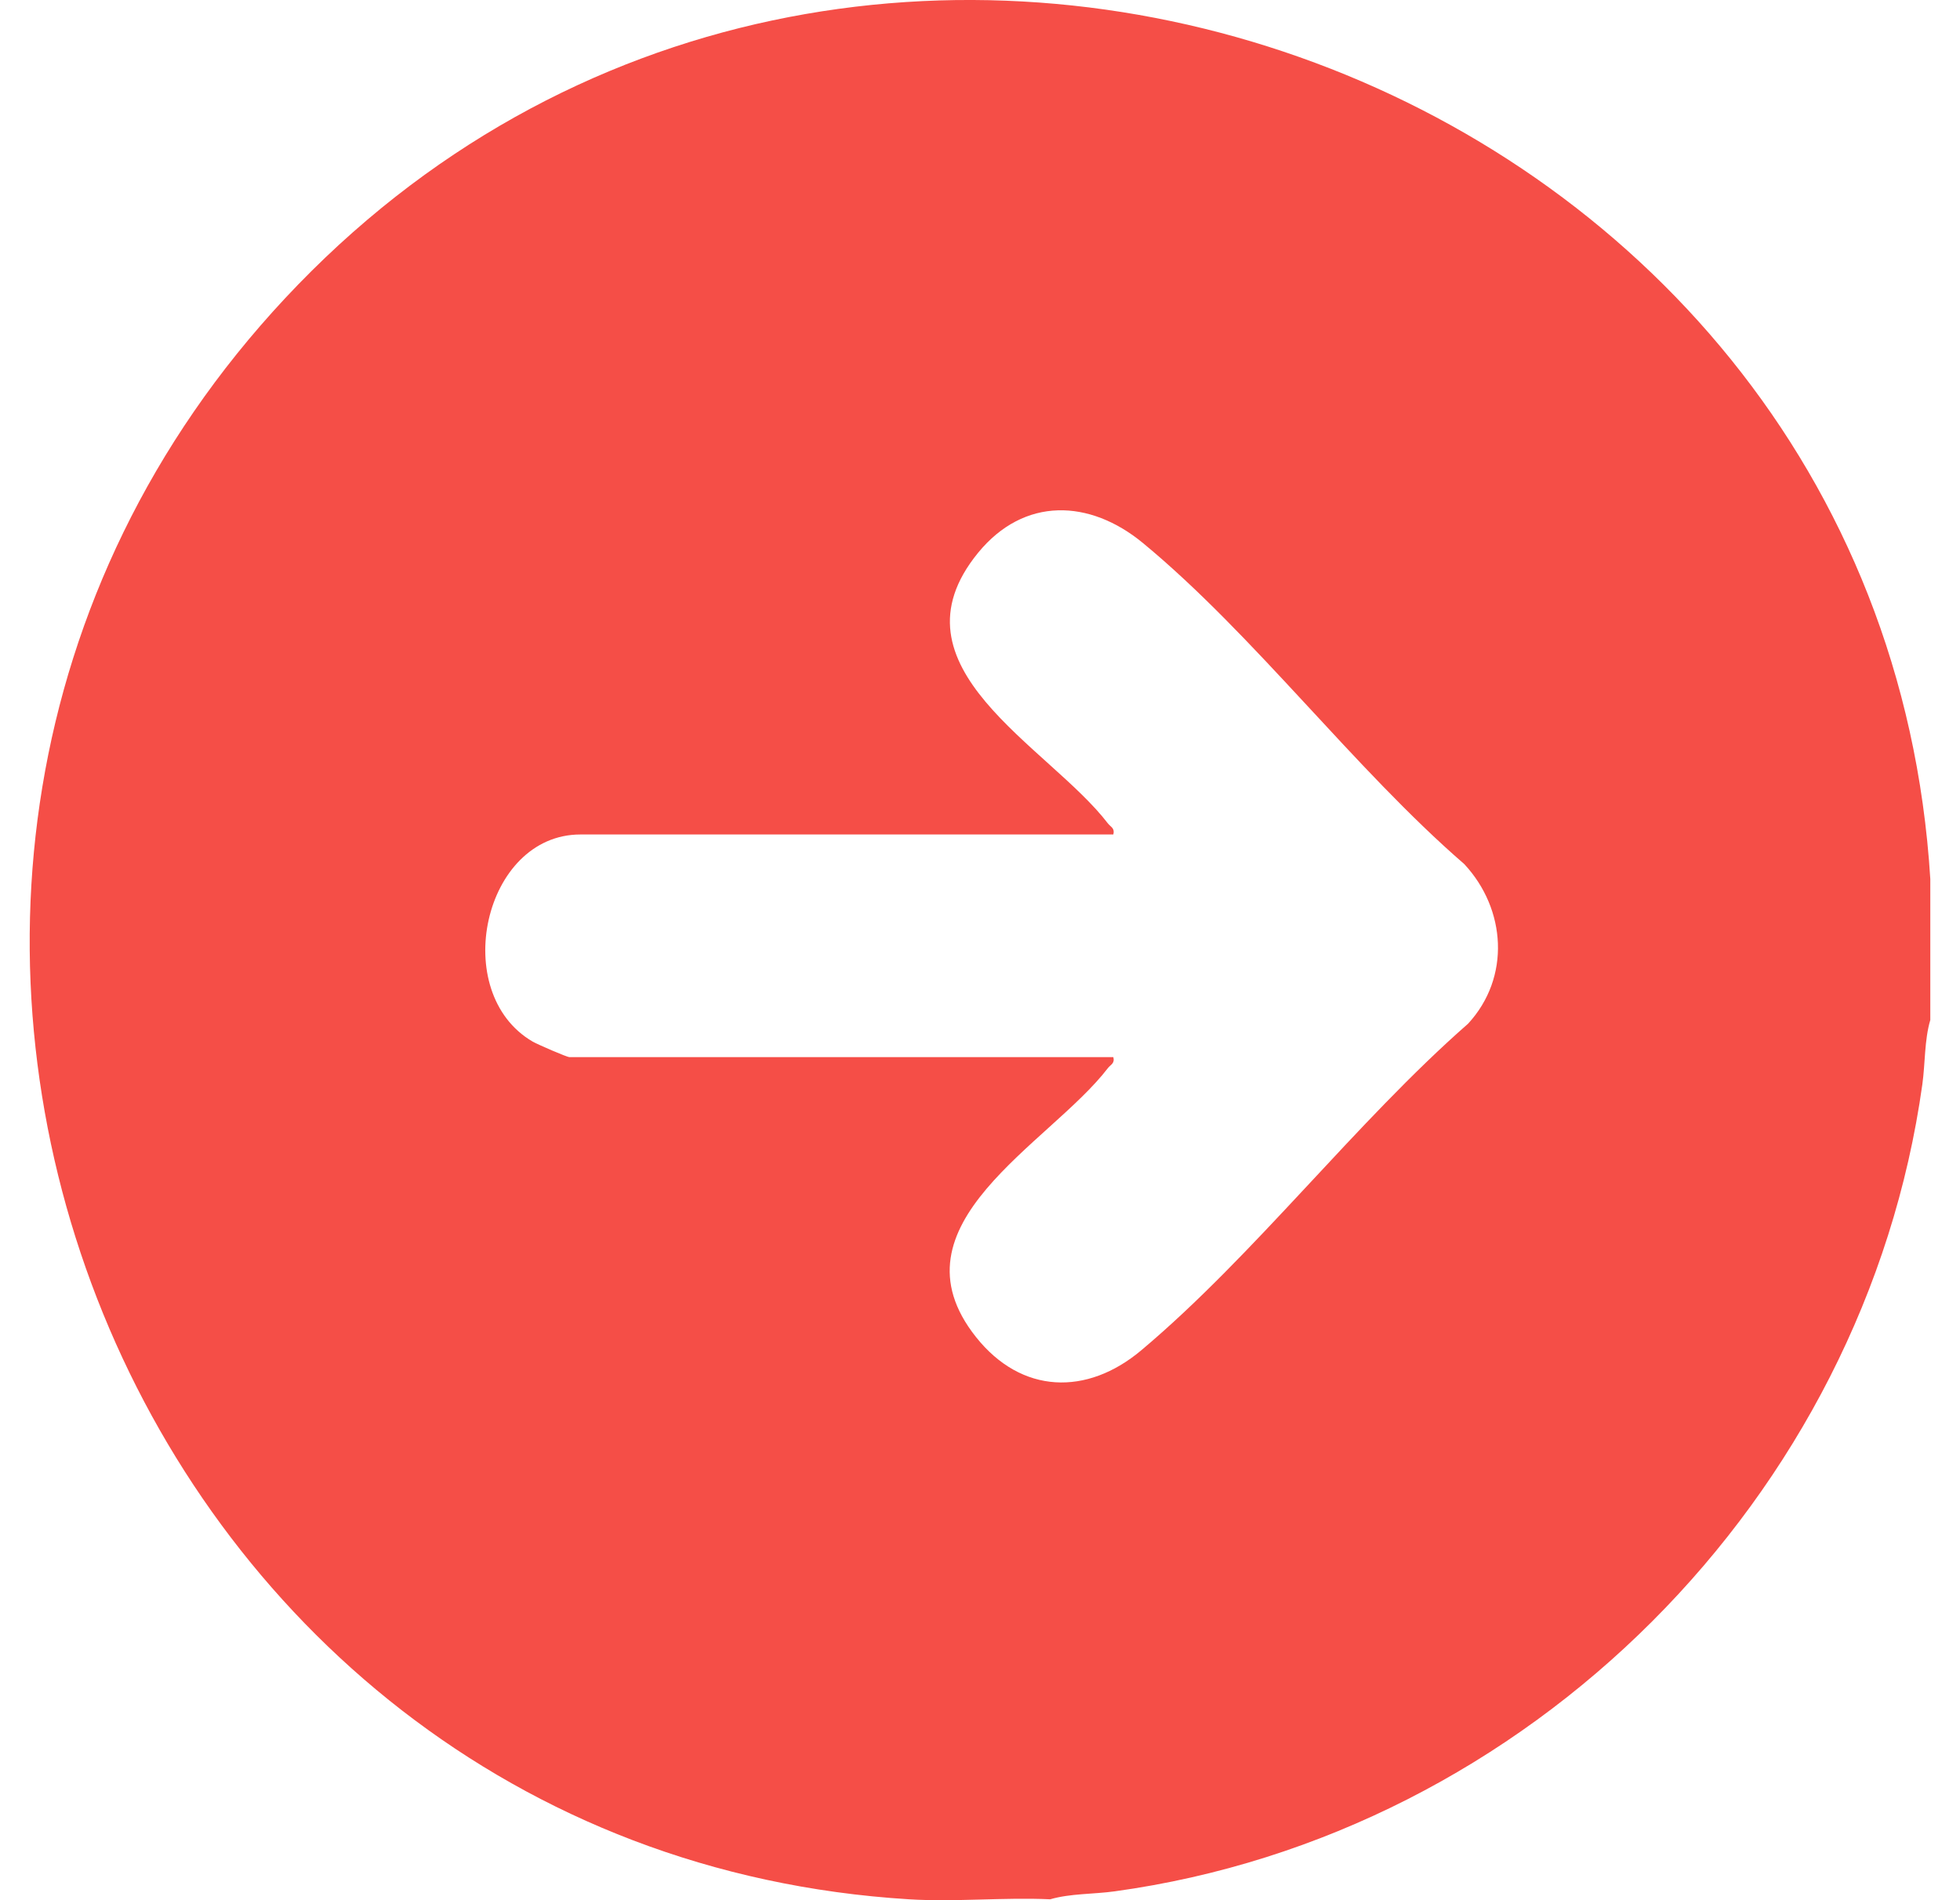 <svg xmlns="http://www.w3.org/2000/svg" width="33" height="32" viewBox="0 0 33 32" fill="none"><path d="M32.5 14.802V17.177C32.4 17.513 32.415 17.909 32.366 18.261C31.394 25.219 25.739 30.892 18.767 31.851C18.414 31.9 18.018 31.886 17.682 31.985C16.902 31.949 16.081 32.033 15.306 31.985C2.004 31.164 -4.346 14.817 4.801 5.022C14.259 -5.107 31.651 1.064 32.5 14.802ZM18.745 17.802C18.772 17.91 18.7 17.927 18.652 17.989C17.672 19.268 14.924 20.619 16.433 22.517C17.199 23.481 18.302 23.508 19.216 22.739C21.122 21.136 22.824 18.9 24.717 17.24C25.436 16.462 25.36 15.311 24.654 14.552C22.794 12.94 21.118 10.694 19.246 9.147C18.347 8.404 17.243 8.362 16.468 9.309C14.894 11.235 17.654 12.563 18.652 13.865C18.7 13.928 18.773 13.944 18.745 14.053H9.773C8.135 14.053 7.558 16.721 8.97 17.542C9.051 17.588 9.542 17.802 9.586 17.802H18.745Z" fill="#F54E47"></path></svg>